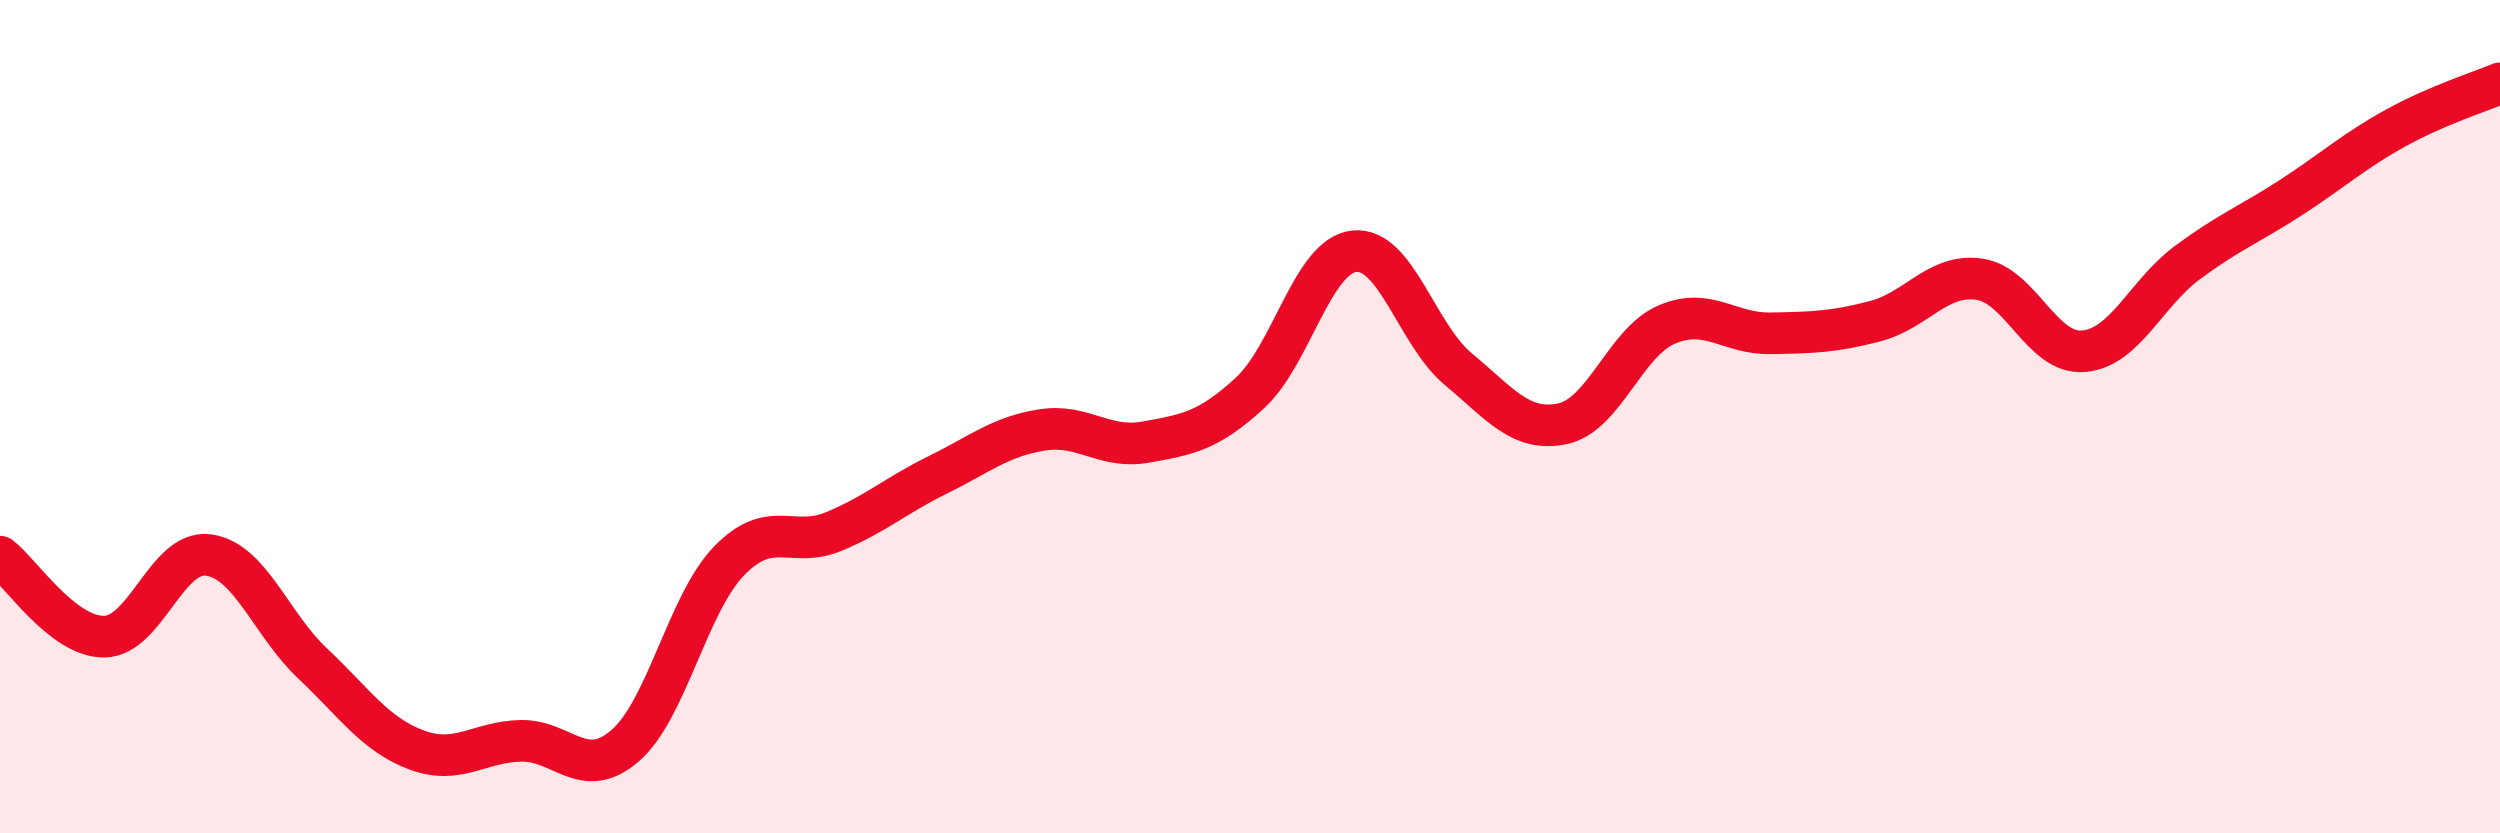 
    <svg width="60" height="20" viewBox="0 0 60 20" xmlns="http://www.w3.org/2000/svg">
      <path
        d="M 0,13.36 C 0.5,13.74 1.5,15.29 2.5,15.28 C 3.5,15.27 4,13.19 5,13.32 C 6,13.45 6.5,14.98 7.5,15.92 C 8.5,16.86 9,17.63 10,18 C 11,18.37 11.5,17.8 12.5,17.78 C 13.5,17.76 14,18.76 15,17.9 C 16,17.04 16.5,14.49 17.5,13.46 C 18.5,12.43 19,13.17 20,12.76 C 21,12.35 21.5,11.89 22.5,11.4 C 23.5,10.91 24,10.48 25,10.32 C 26,10.16 26.5,10.79 27.5,10.61 C 28.5,10.43 29,10.35 30,9.43 C 31,8.51 31.5,6.14 32.5,6.03 C 33.5,5.92 34,8.03 35,8.86 C 36,9.69 36.5,10.38 37.5,10.17 C 38.5,9.96 39,8.22 40,7.79 C 41,7.36 41.5,8.02 42.5,8 C 43.5,7.98 44,7.97 45,7.71 C 46,7.45 46.5,6.56 47.5,6.7 C 48.5,6.84 49,8.51 50,8.43 C 51,8.35 51.5,7.04 52.5,6.3 C 53.5,5.56 54,5.38 55,4.73 C 56,4.08 56.5,3.62 57.5,3.07 C 58.5,2.52 59.5,2.21 60,2L60 20L0 20Z"
        fill="#EB0A25"
        opacity="0.1"
        stroke-linecap="round"
        stroke-linejoin="round"
      />
      <path
        d="M 0,13.36 C 0.5,13.74 1.5,15.29 2.5,15.28 C 3.5,15.27 4,13.19 5,13.32 C 6,13.45 6.5,14.98 7.5,15.92 C 8.5,16.86 9,17.63 10,18 C 11,18.37 11.5,17.8 12.5,17.78 C 13.5,17.76 14,18.76 15,17.9 C 16,17.04 16.5,14.49 17.5,13.46 C 18.5,12.43 19,13.17 20,12.76 C 21,12.35 21.5,11.89 22.5,11.4 C 23.5,10.91 24,10.48 25,10.32 C 26,10.16 26.5,10.79 27.5,10.61 C 28.5,10.43 29,10.35 30,9.43 C 31,8.51 31.5,6.14 32.5,6.03 C 33.5,5.92 34,8.03 35,8.86 C 36,9.69 36.5,10.38 37.5,10.17 C 38.5,9.96 39,8.22 40,7.79 C 41,7.36 41.5,8.02 42.5,8 C 43.5,7.98 44,7.97 45,7.71 C 46,7.45 46.5,6.56 47.5,6.7 C 48.5,6.84 49,8.51 50,8.43 C 51,8.35 51.5,7.04 52.5,6.3 C 53.5,5.56 54,5.38 55,4.73 C 56,4.08 56.5,3.62 57.5,3.07 C 58.5,2.52 59.5,2.21 60,2"
        stroke="#EB0A25"
        stroke-width="1"
        fill="none"
        stroke-linecap="round"
        stroke-linejoin="round"
      />
    </svg>
  
